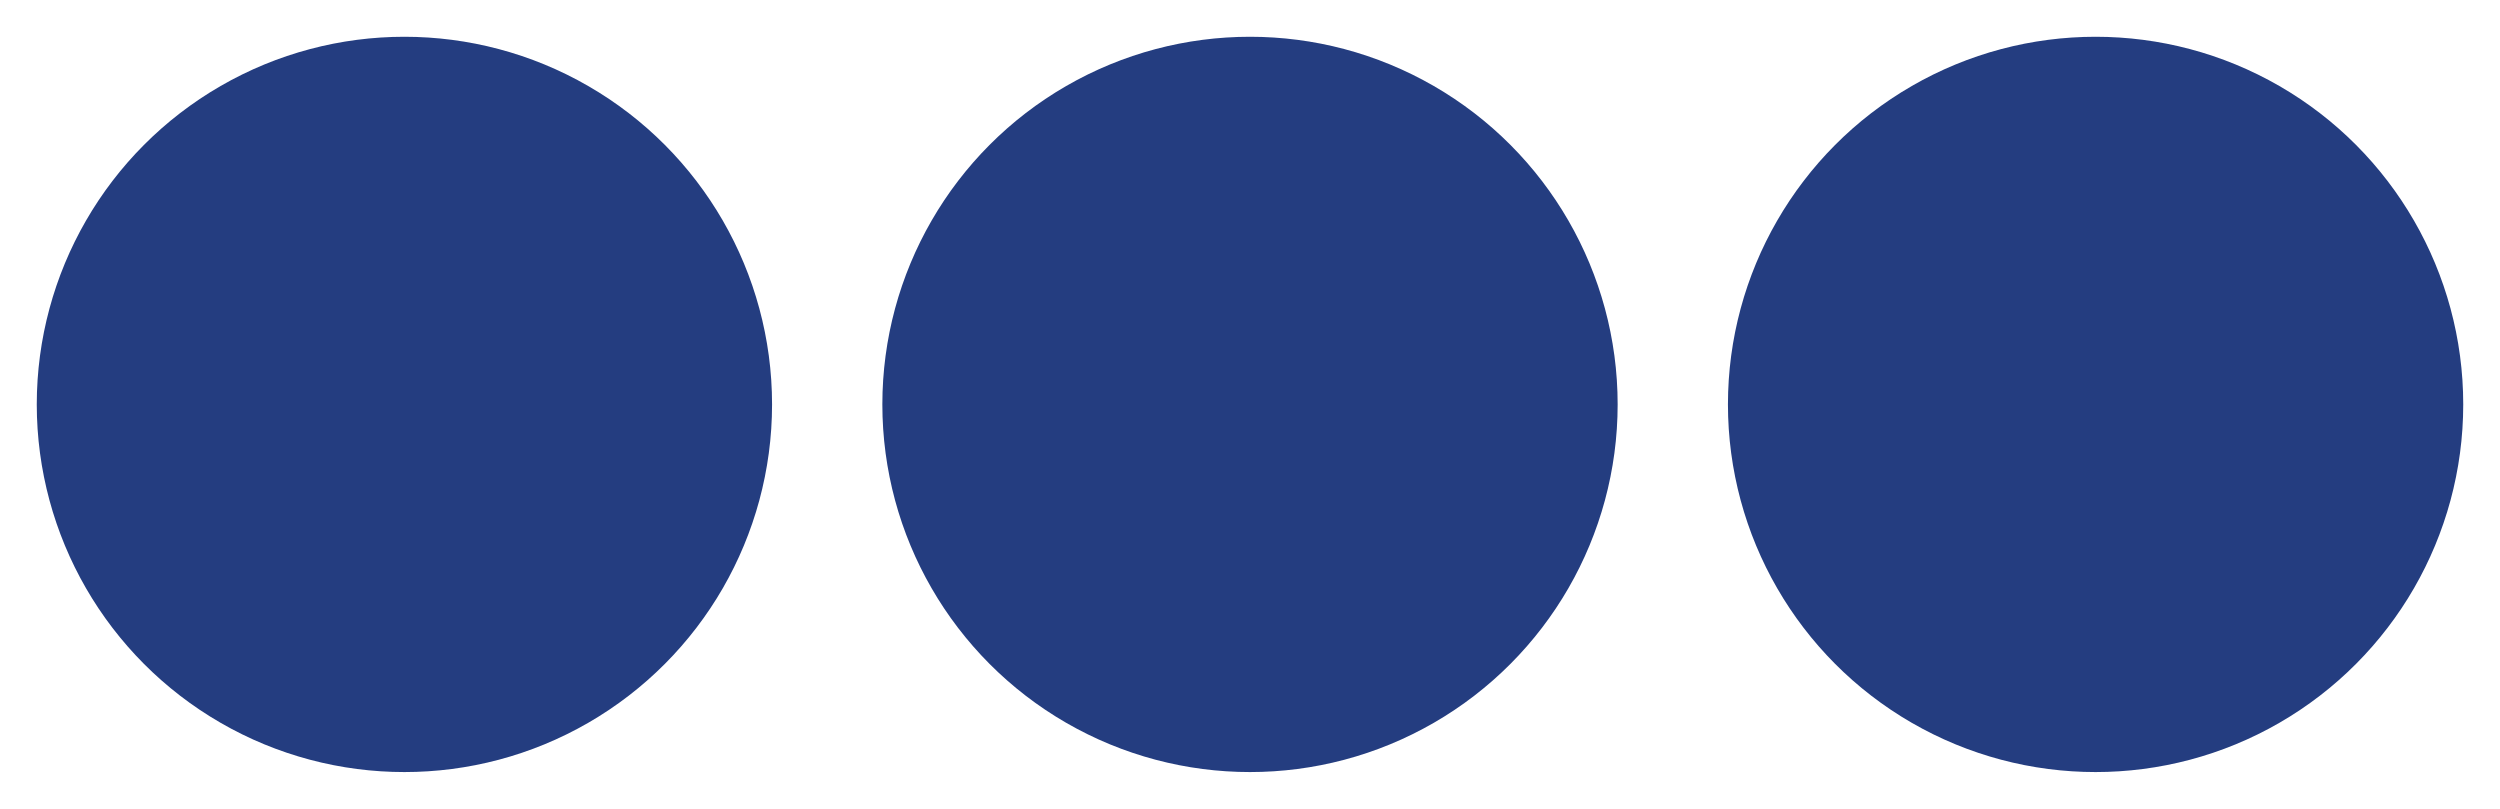 <?xml version="1.0" encoding="UTF-8"?> <!-- Generator: Adobe Illustrator 19.0.0, SVG Export Plug-In . SVG Version: 6.00 Build 0) --> <svg xmlns="http://www.w3.org/2000/svg" xmlns:xlink="http://www.w3.org/1999/xlink" version="1.1" id="Warstwa_1" x="0px" y="0px" viewBox="0 0 68 22" style="enable-background:new 0 0 68 22;" xml:space="preserve"> <style type="text/css"> .st0{fill:#243D80;} </style> <circle id="XMLID_2_" class="st0" cx="34" cy="11" r="10"></circle> <circle id="XMLID_7_" class="st0" cx="57" cy="11" r="10"></circle> <circle id="XMLID_6_" class="st0" cx="11" cy="11" r="10"></circle> </svg> 